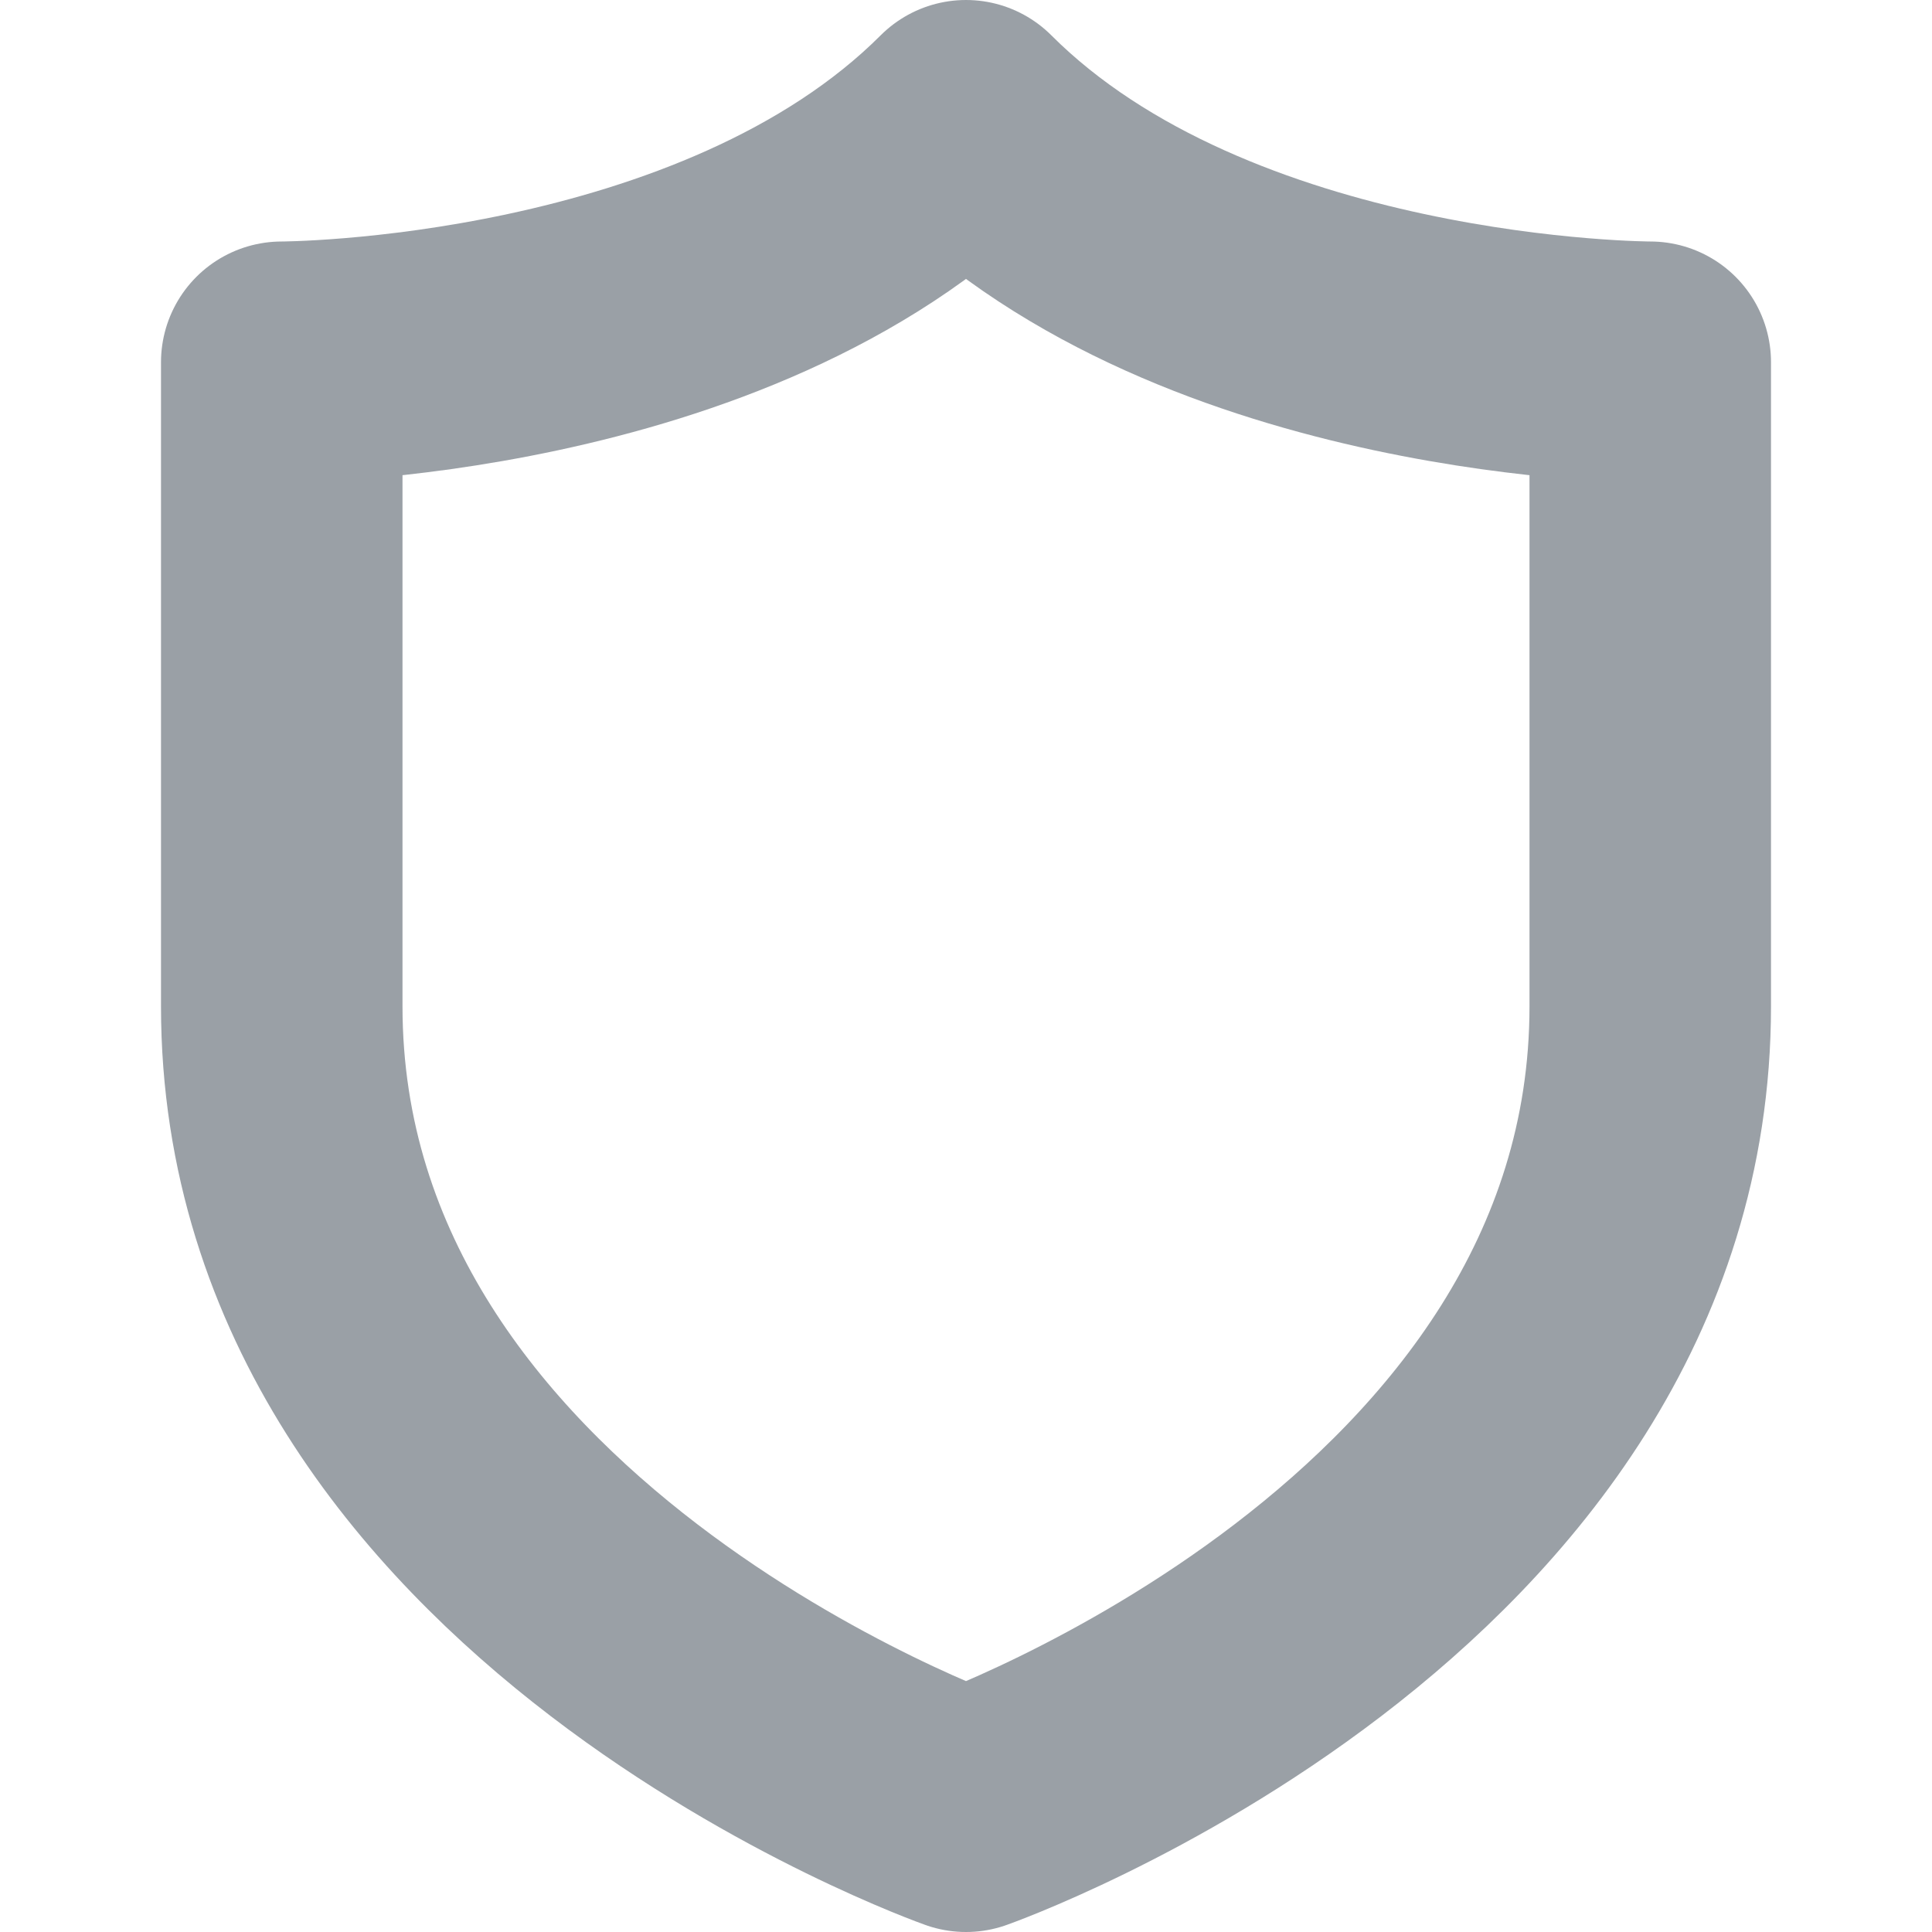 <svg xmlns="http://www.w3.org/2000/svg" width="24" height="24" viewBox="0 0 24 24">
  <g fill="none" fill-rule="evenodd">
    <path stroke="#9AA0A6" stroke-linecap="round" stroke-linejoin="round" stroke-width="3" d="M12,22.5 C12,22.5 20.5,19.5 20.5,12.5 L20.5,4.5 C20.5,4.5 15,4.5 12,1.5 C9,4.5 3.5,4.5 3.5,4.5 L3.5,12.5 C3.5,19.5 12,22.5 12,22.5 Z"/>
    <polygon fill="none" points="0 24 24 24 24 0 0 0"/>
  </g>
</svg>
